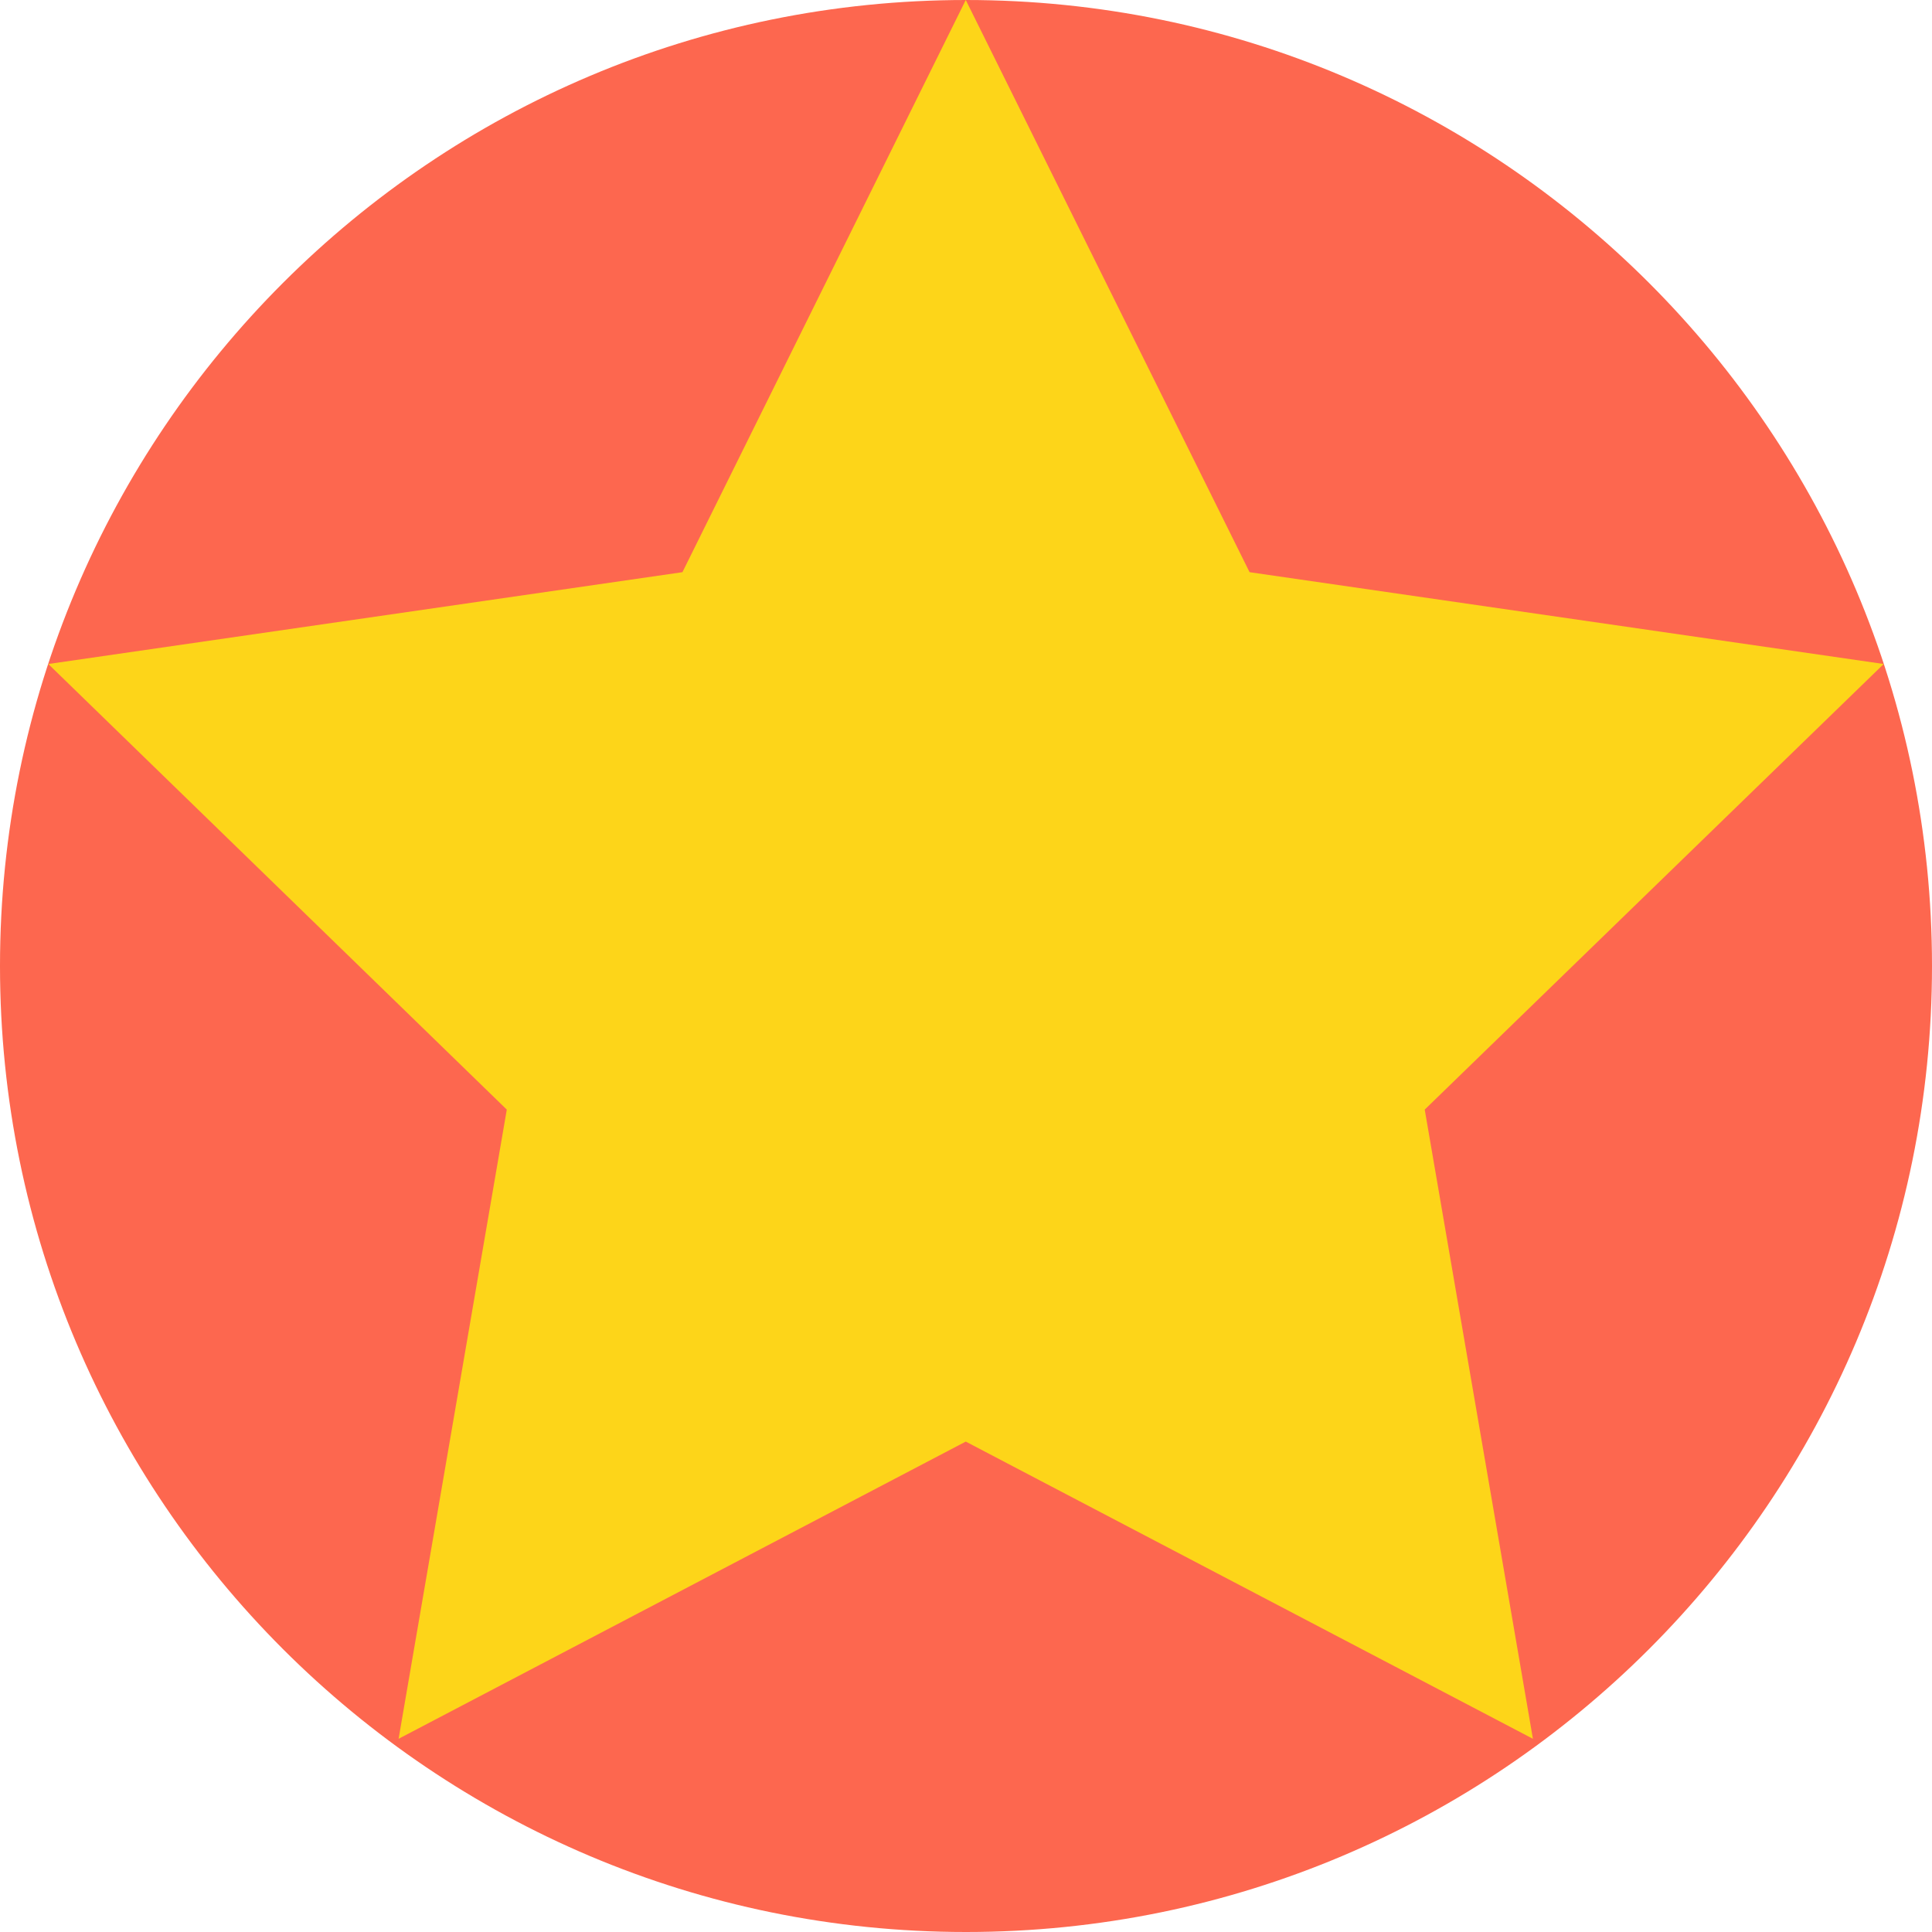 <svg width="80" height="80" viewBox="0 0 80 80" fill="none" xmlns="http://www.w3.org/2000/svg">
<path d="M40 80C62.091 80 80 62.091 80 40C80 17.909 62.091 0 40 0C17.909 0 0 17.909 0 40C0 62.091 17.909 80 40 80Z" fill="#FD674F"/>
<path d="M39.99 59.693L63.475 72L58.995 45.946L78 27.495L51.742 23.693L39.99 0L28.258 23.693L2 27.495L20.985 45.946L16.505 72L39.99 59.693Z" fill="#FDD519"/>
</svg>
